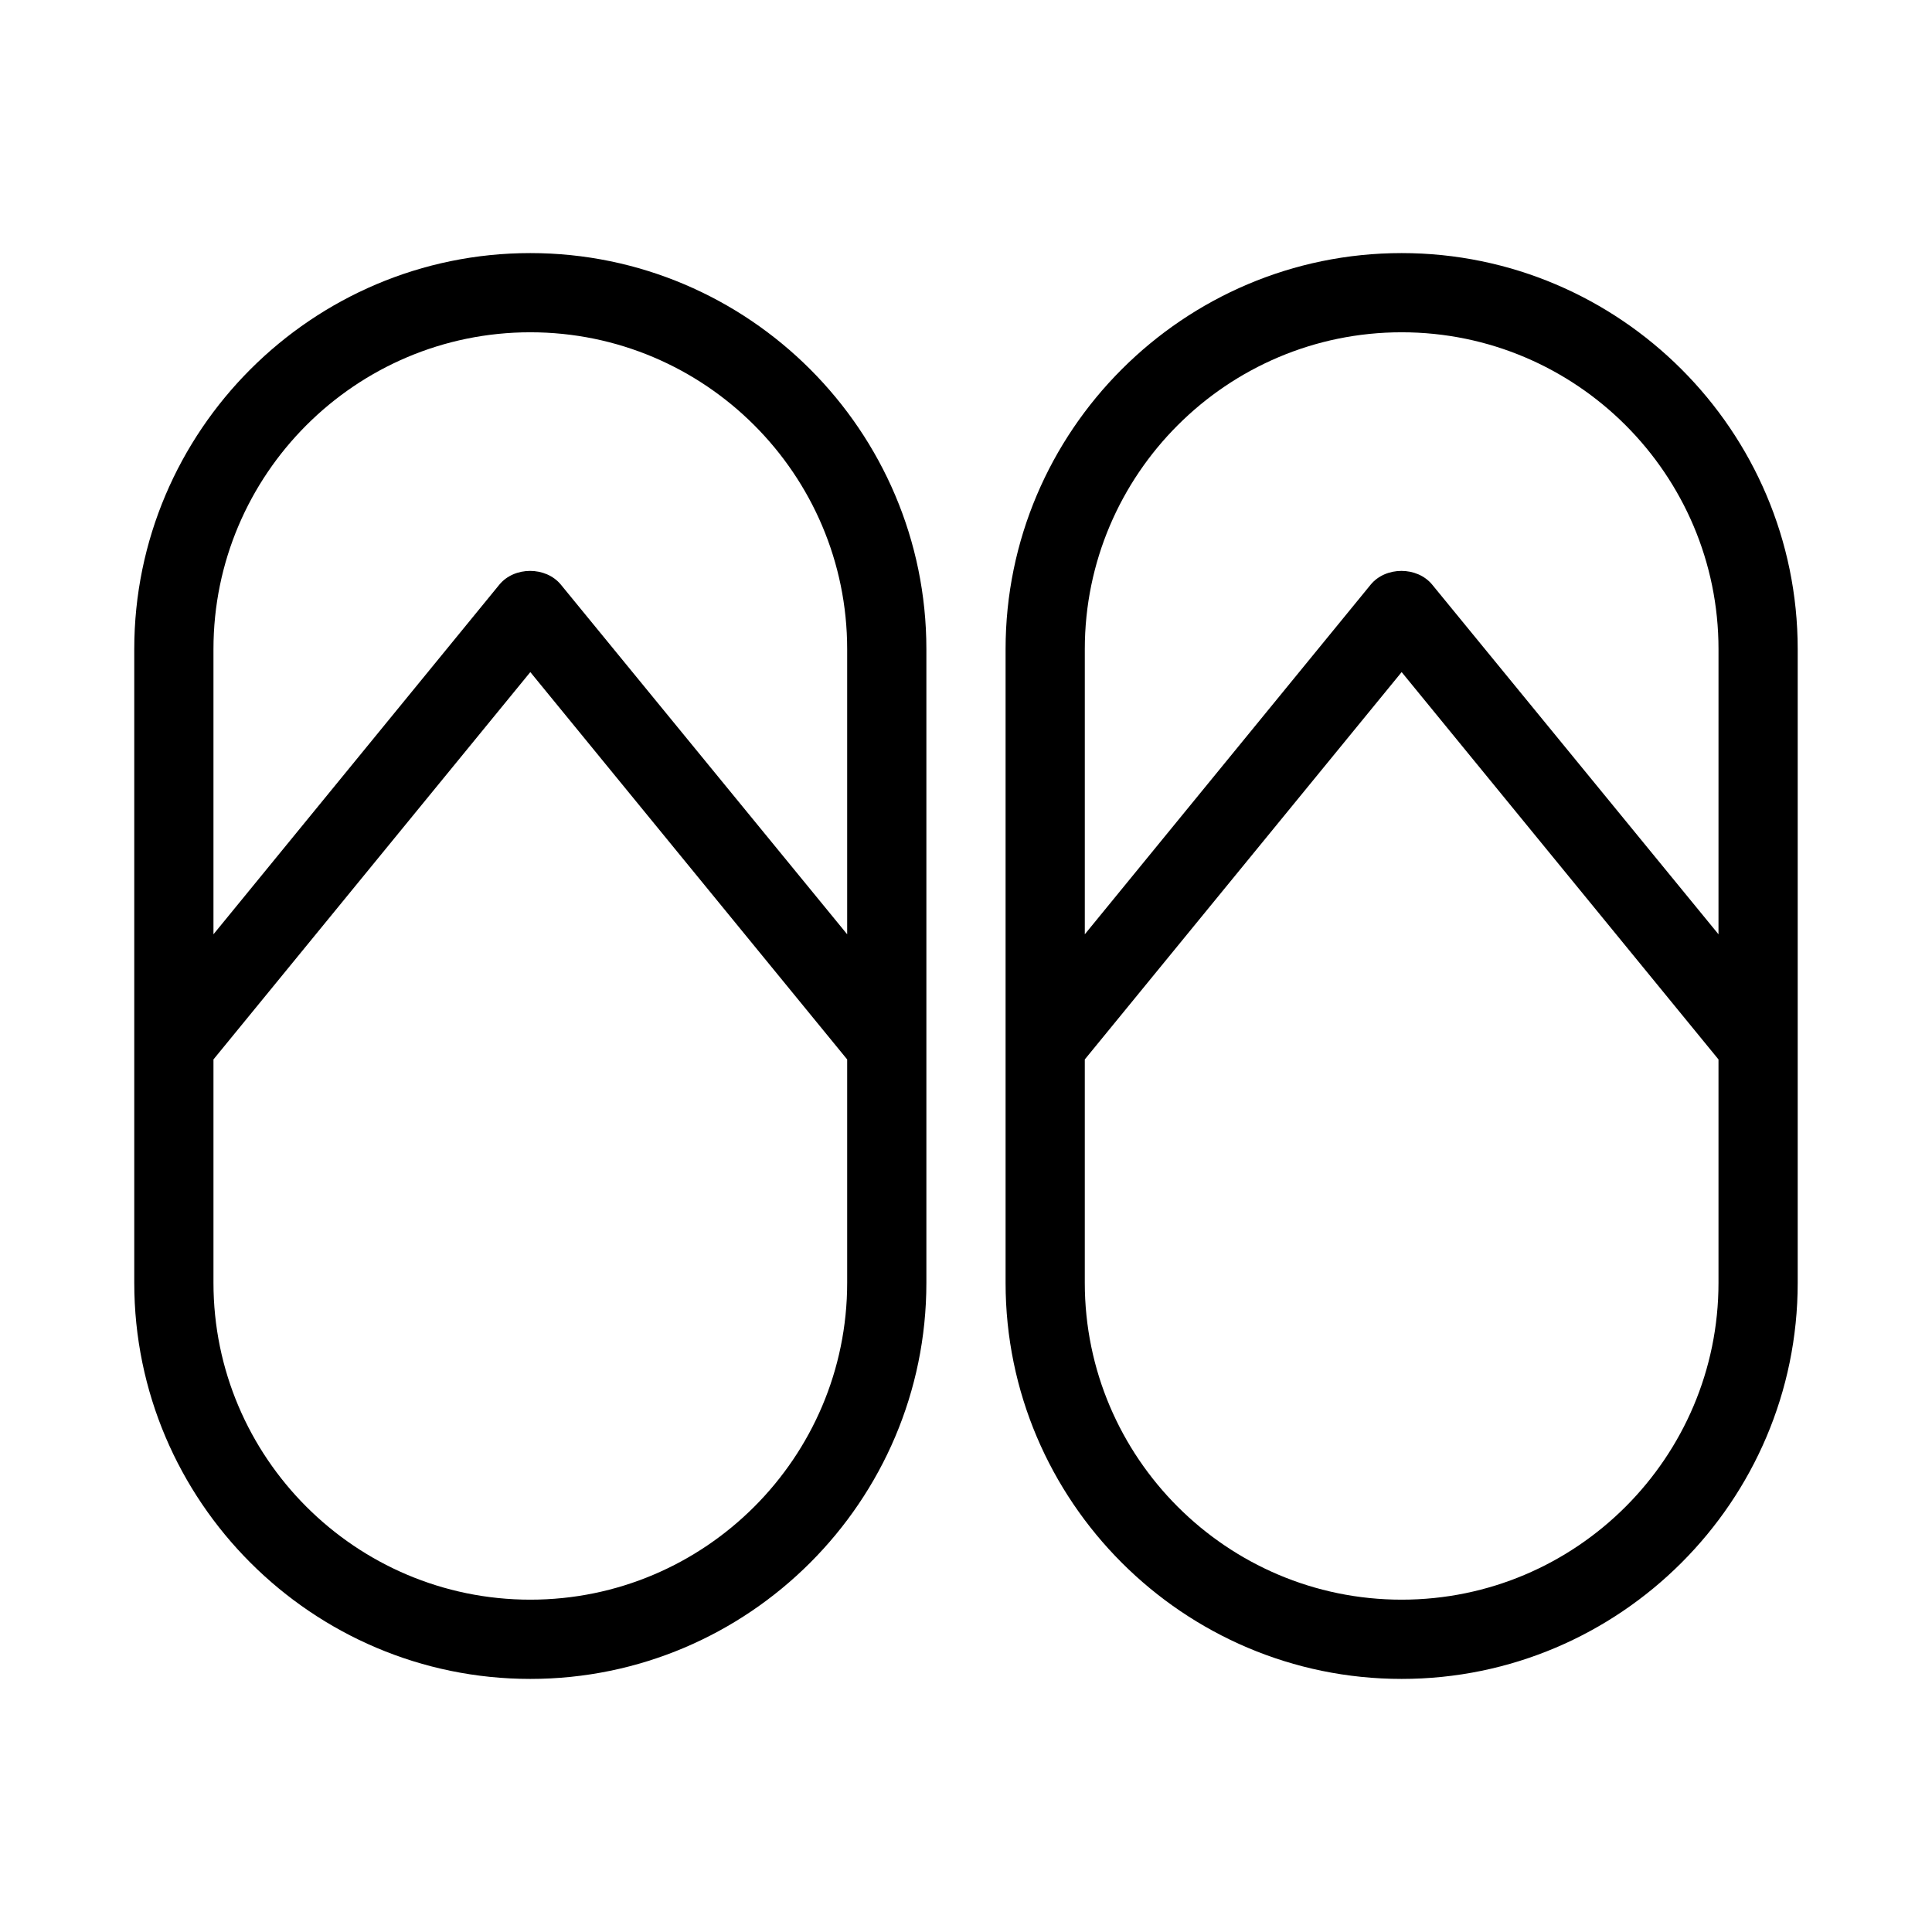 <?xml version="1.0" encoding="UTF-8"?>
<!-- Uploaded to: ICON Repo, www.iconrepo.com, Generator: ICON Repo Mixer Tools -->
<svg fill="#000000" width="800px" height="800px" version="1.1" viewBox="144 144 512 512" xmlns="http://www.w3.org/2000/svg">
 <g>
  <path d="m284.54 211.07c-57.832 0-104.96 47.125-104.96 104.96v167.94c0 57.832 47.129 104.96 104.96 104.96s104.96-47.129 104.96-104.96v-167.94c0-57.836-47.129-104.96-104.96-104.96zm83.969 272.89c0 46.289-37.68 83.969-83.969 83.969-46.289 0-83.969-37.68-83.969-83.969v-59.199l83.969-102.65 83.969 102.65zm0-92.363-75.887-92.68c-3.988-4.828-12.281-4.828-16.27 0l-75.781 92.68v-75.57c0-46.289 37.68-83.969 83.969-83.969 46.289 0 83.969 37.68 83.969 83.969z"/>
  <path d="m515.45 211.07c-57.832 0-104.96 47.129-104.96 104.96v167.94c0 57.832 47.129 104.96 104.96 104.96s104.96-47.129 104.96-104.96v-167.94c0-57.836-47.125-104.96-104.96-104.96zm83.969 272.89c0 46.289-37.68 83.969-83.969 83.969s-83.969-37.68-83.969-83.969v-59.199l83.969-102.65 83.969 102.65zm0-92.363-75.887-92.68c-3.988-4.828-12.281-4.828-16.27 0l-75.777 92.68v-75.57c0-46.289 37.68-83.969 83.969-83.969 46.289 0 83.969 37.68 83.969 83.969z"/>
 </g>
</svg>